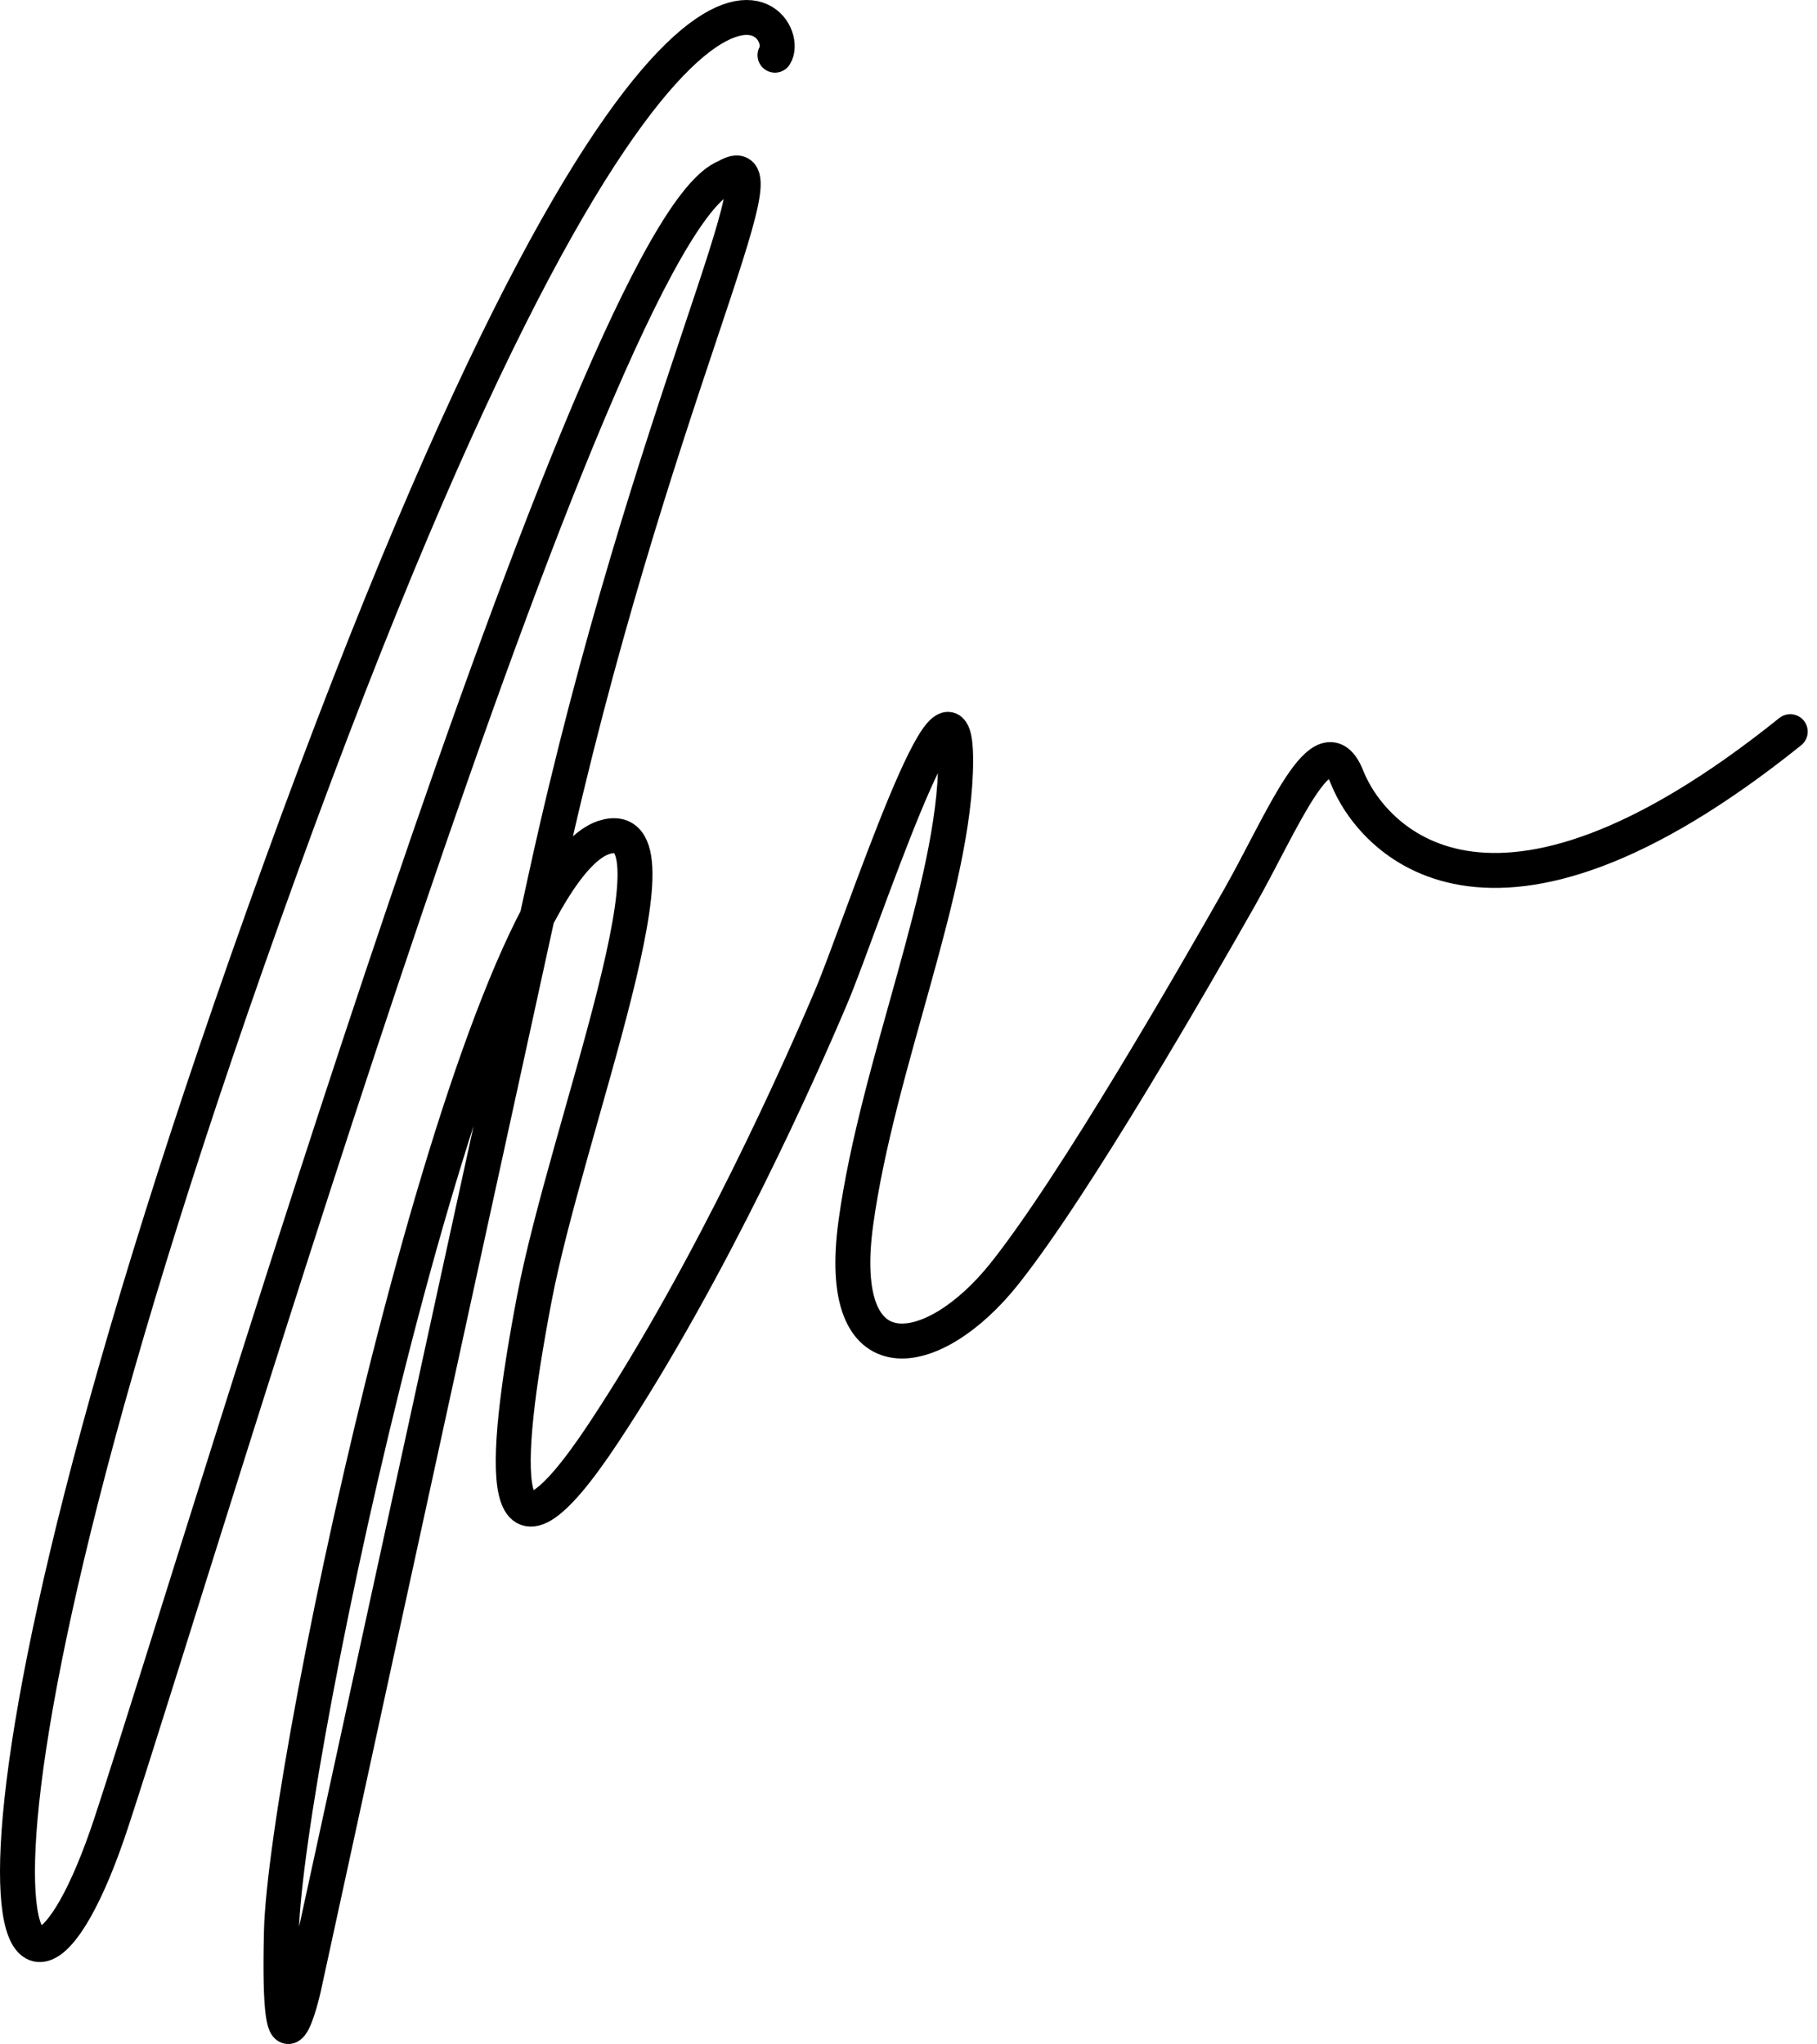 <?xml version="1.0" encoding="UTF-8"?>
<svg width="104px" height="117px" viewBox="0 0 104 117" version="1.1" xmlns="http://www.w3.org/2000/svg" xmlns:xlink="http://www.w3.org/1999/xlink">
    <!-- Generator: Sketch 41 (35326) - http://www.bohemiancoding.com/sketch -->
    <title>Path 2</title>
    <desc>Created with Sketch.</desc>
    <defs></defs>
    <g id="Page-1" stroke="none" stroke-width="1" fill="none" fill-rule="evenodd" stroke-linecap="round" stroke-linejoin="round">
        <g id="1_Main" transform="translate(-794, -529)" stroke="#000000" stroke-width="2">
            <g id="Text" transform="translate(598, 286)">
                <path d="M240.358,246.158 C241.612,244.147 233.761,232.842 212.108,292.541 C190.454,352.24 196.822,364.192 202.383,347.269 C207.944,330.346 229.968,256.034 237.562,253.12 C241.385,250.836 233.162,266.185 227.251,293.167 C221.339,320.149 213.374,356.799 213.374,356.799 C213.374,356.799 211.869,363.44 212.108,353.549 C212.346,343.658 223.056,293.504 230.542,290.934 C235.669,289.252 228.432,307.585 226.578,317.342 C224.723,327.1 224.318,334.408 230.542,325.014 C236.765,315.621 241.906,304.002 243.597,299.998 C245.289,295.994 250.699,279.341 250.699,286.513 C250.699,293.685 246.231,303.944 244.988,312.972 C243.746,321.999 249.447,320.979 253.495,315.892 C257.544,310.805 264.451,298.765 266.931,294.393 C269.41,290.02 271.753,284.07 273.103,287.485 C274.453,290.9 281.15,298.782 298.468,284.873" id="Path-2"></path>
            </g>
        </g>
    </g>
</svg>